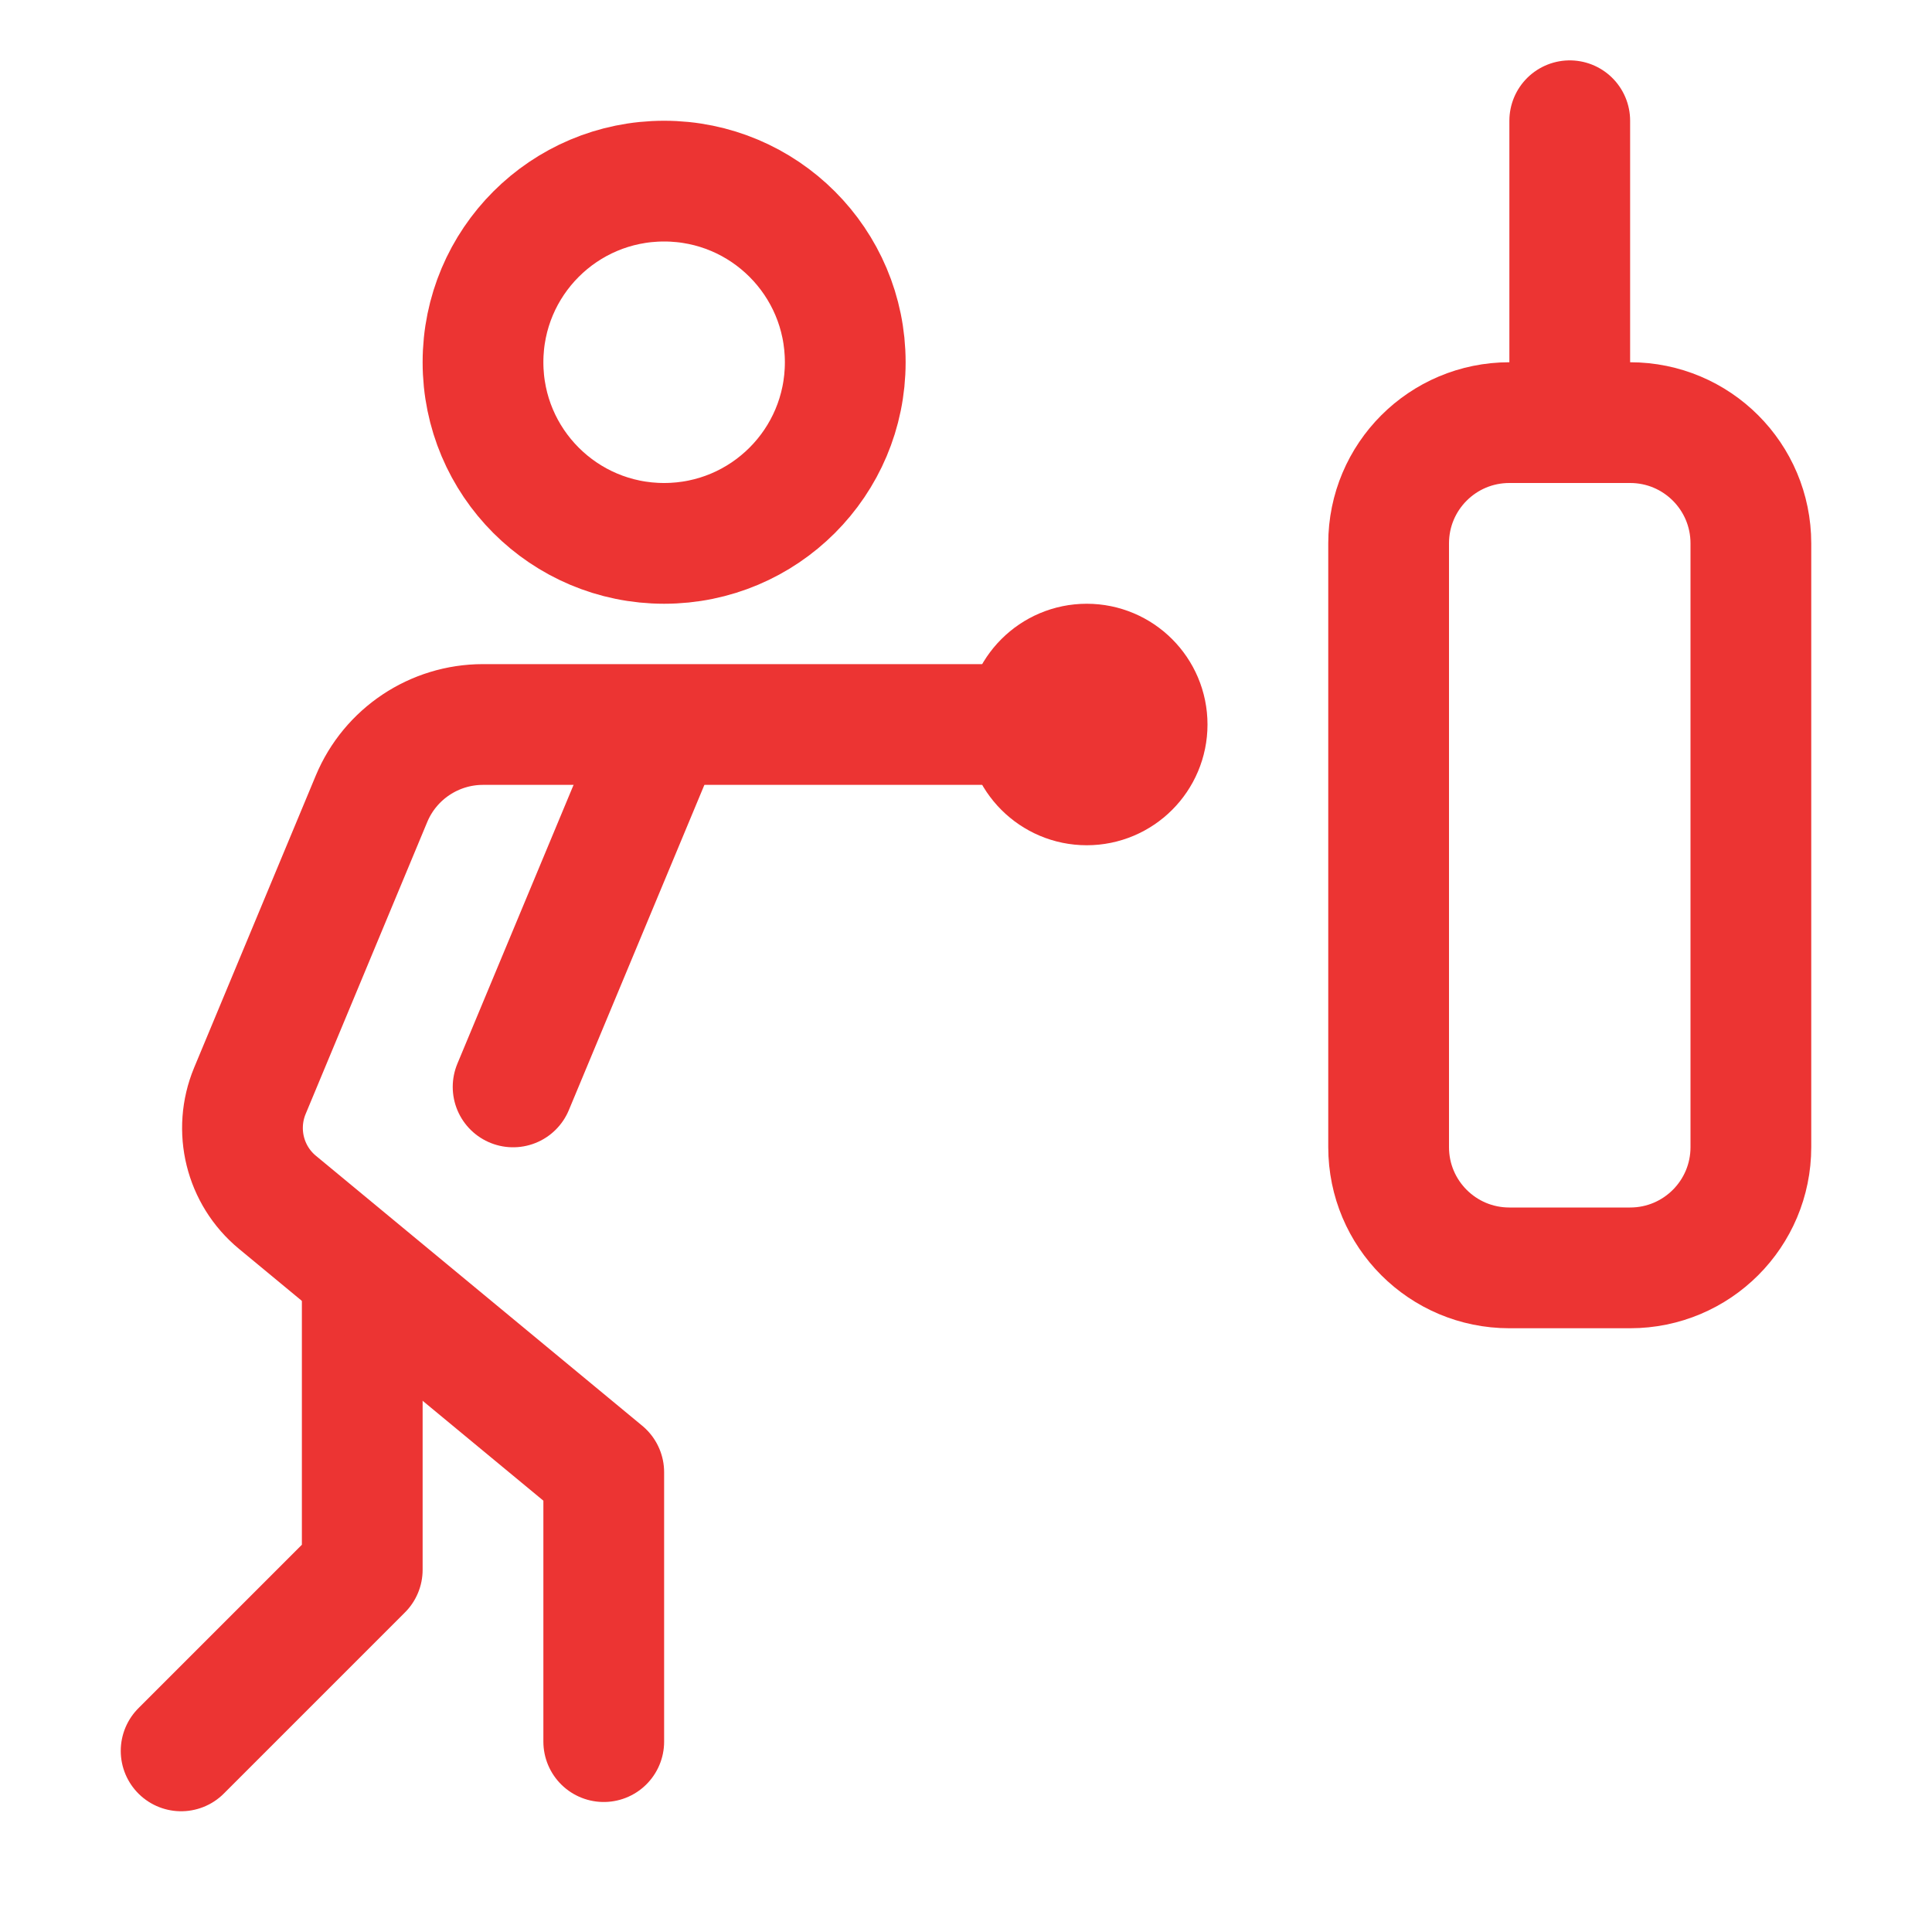 <?xml version="1.0" encoding="UTF-8"?> <svg xmlns="http://www.w3.org/2000/svg" width="24" height="24" viewBox="0 0 24 24" fill="none"> <path d="M8.25 6.75C9.493 6.75 10.5 5.743 10.5 4.5C10.5 3.257 9.493 2.25 8.25 2.25C7.007 2.25 6 3.257 6 4.5C6 5.743 7.007 6.75 8.25 6.75Z" stroke="#EC3433" stroke-width="1.5" stroke-miterlimit="10" stroke-linecap="round" stroke-linejoin="round"></path> <path d="M6.374 13.502L8.211 9.094" stroke="#EC3433" stroke-width="1.5" stroke-miterlimit="10" stroke-linecap="round" stroke-linejoin="round"></path> <path d="M2.25 21.75L4.5 19.5V15.847" stroke="#EC3433" stroke-width="1.5" stroke-miterlimit="10" stroke-linecap="round" stroke-linejoin="round"></path> <path d="M20.25 15.75H18.75C17.921 15.75 17.25 15.079 17.25 14.25V6.75C17.25 5.921 17.921 5.25 18.75 5.25H20.25C21.079 5.25 21.75 5.921 21.75 6.75V14.25C21.75 15.079 21.079 15.75 20.25 15.75Z" stroke="#EC3433" stroke-width="1.5" stroke-miterlimit="10" stroke-linecap="round" stroke-linejoin="round"></path> <path d="M19.5 5.25V1.5" stroke="#EC3433" stroke-width="1.5" stroke-miterlimit="10" stroke-linecap="round" stroke-linejoin="round"></path> <path d="M13.5 9H6C5.395 9 4.848 9.364 4.615 9.923L3.104 13.551C2.902 14.038 3.04 14.6 3.447 14.936L7.5 18.289V21.635" stroke="#EC3433" stroke-width="1.5" stroke-miterlimit="10" stroke-linecap="round" stroke-linejoin="round"></path> <path d="M13.5 9.75C13.914 9.75 14.25 9.414 14.25 9C14.25 8.586 13.914 8.25 13.5 8.25C13.086 8.25 12.75 8.586 12.75 9C12.75 9.414 13.086 9.75 13.5 9.75Z" stroke="#EC3433" stroke-width="1.5" stroke-miterlimit="10" stroke-linecap="round" stroke-linejoin="round"></path> </svg> 